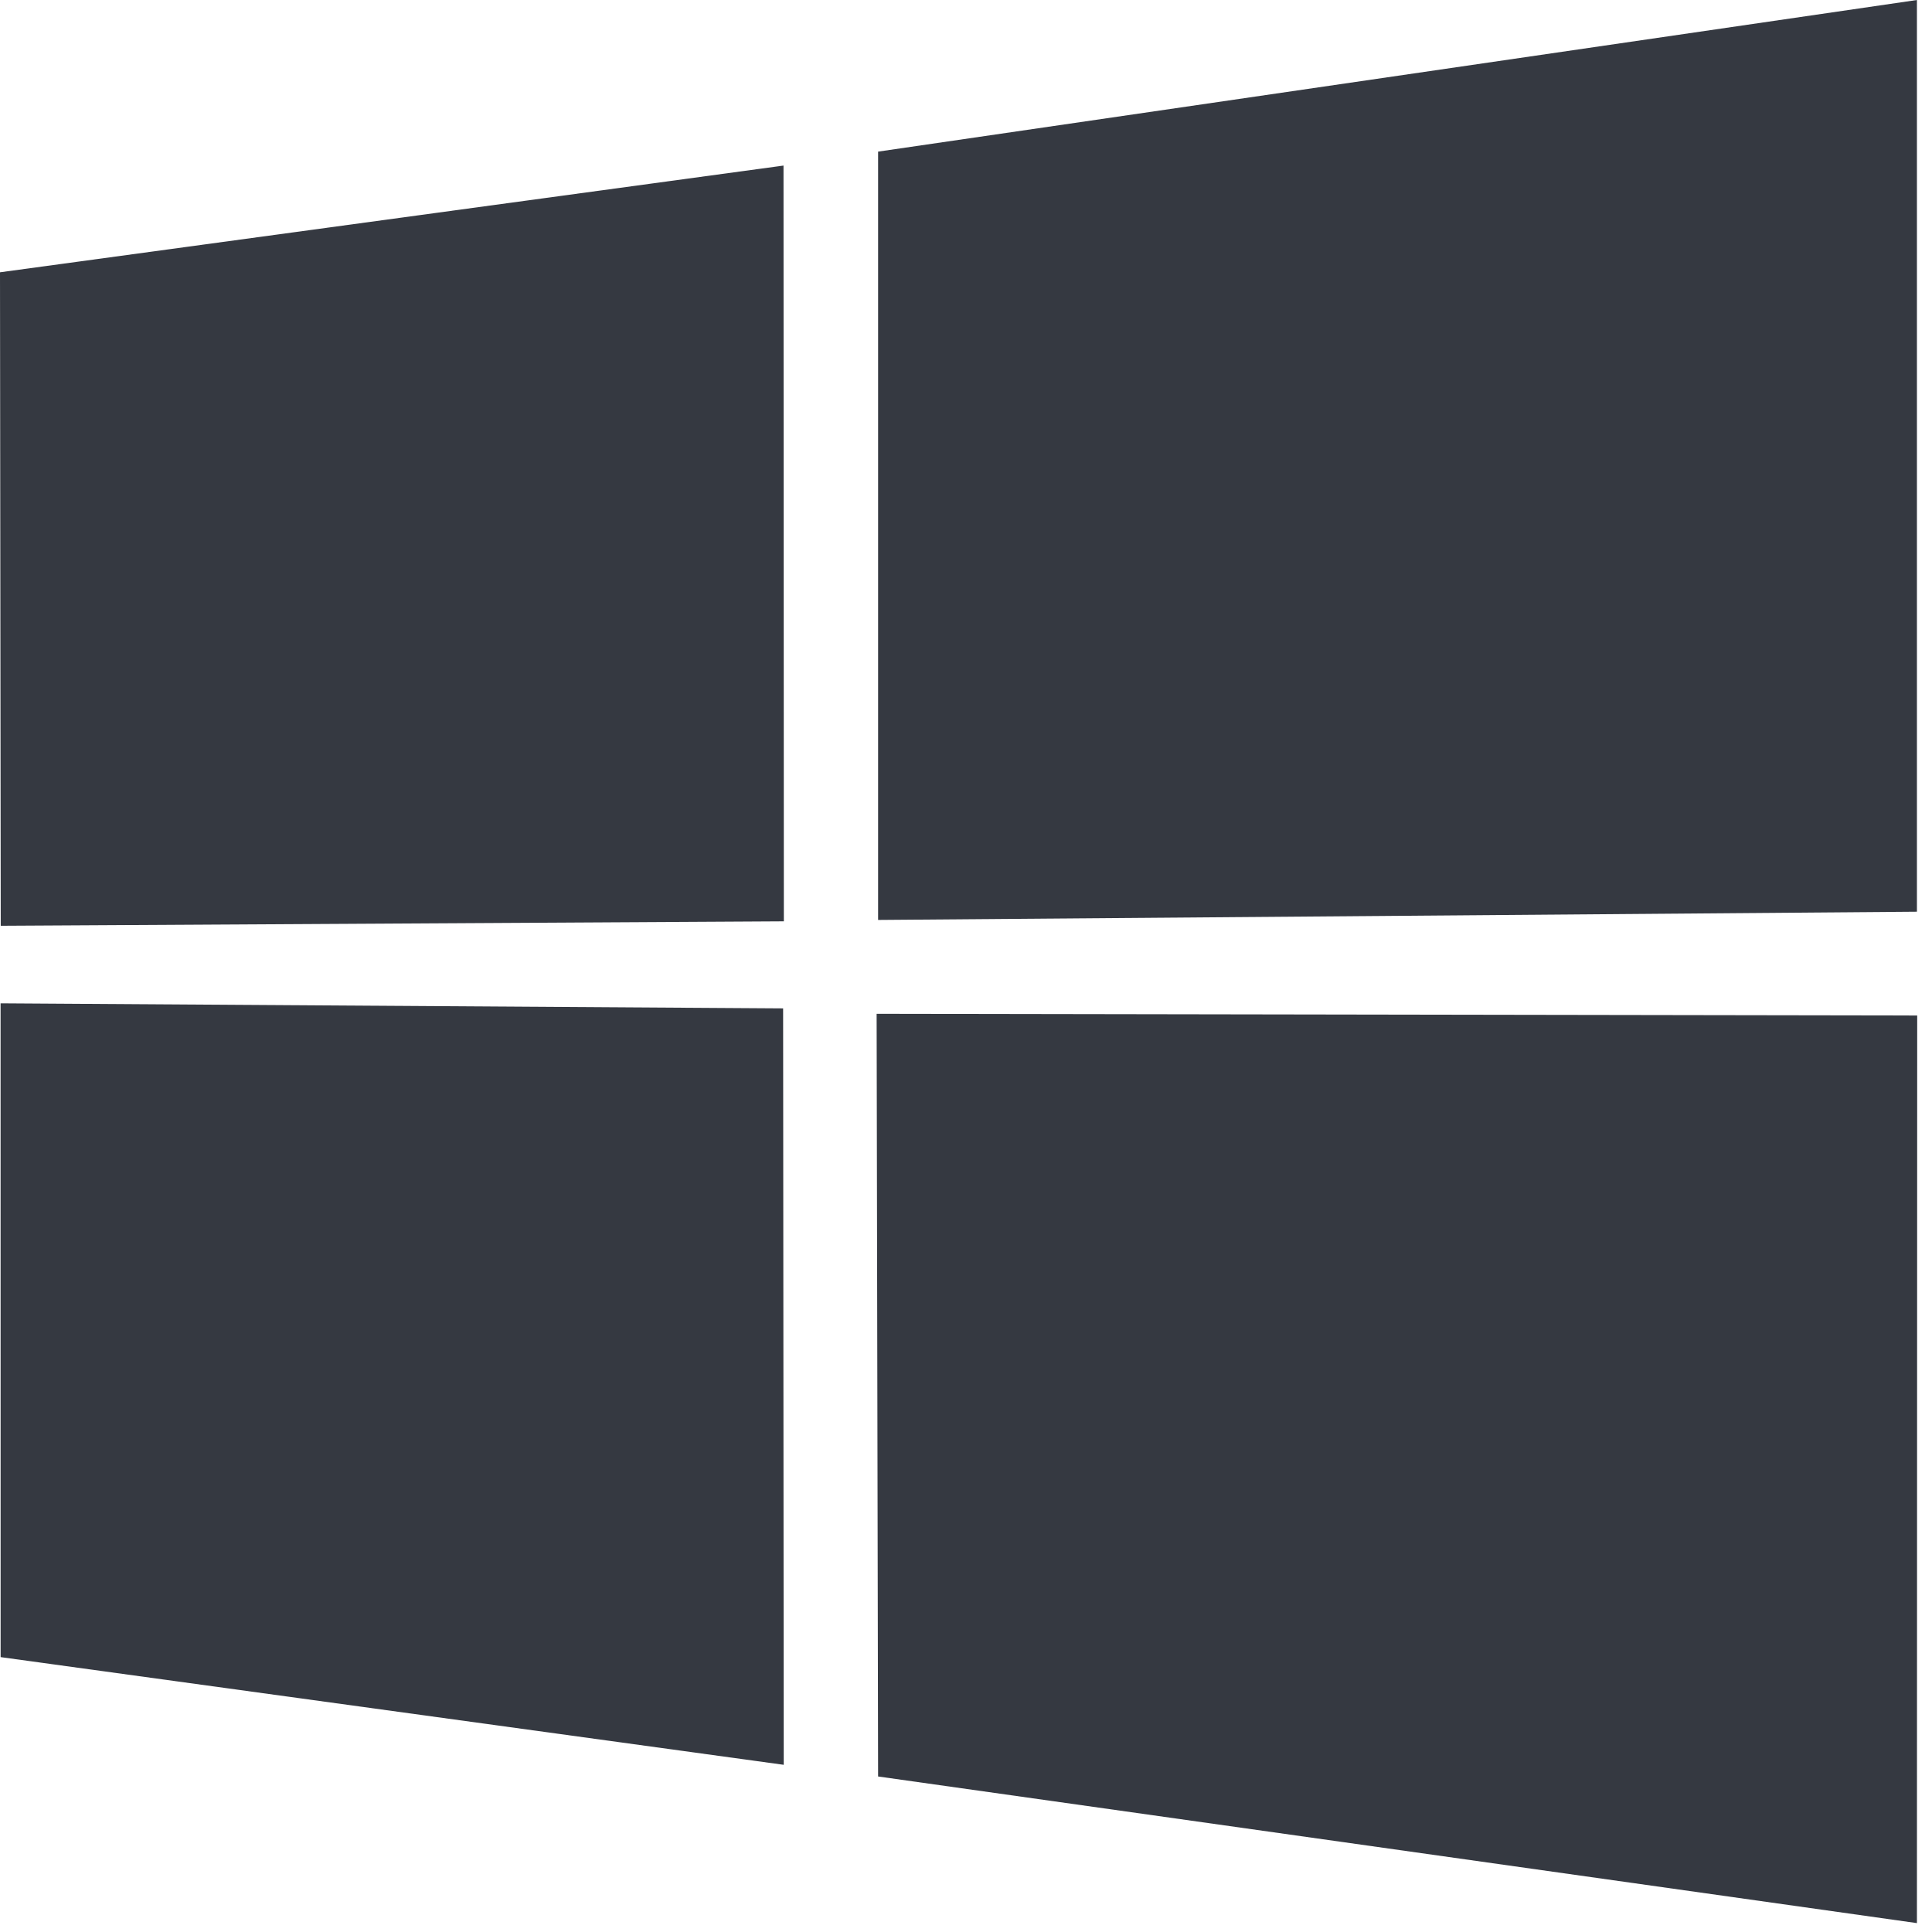 <svg xmlns="http://www.w3.org/2000/svg" viewBox="0 0 50 50"><path d="M0 7.047l20.277-2.762.009 19.559-20.267.115L0 7.047zm20.267 19.05l.016 19.576L.016 42.886l-.001-16.92 20.252.131zm2.458-22.173L49.61 0v23.595l-26.885.213V3.924zM49.617 26.28L49.61 49.77l-26.885-3.795-.038-19.738 26.93.044z" fill="#353941"/></svg>